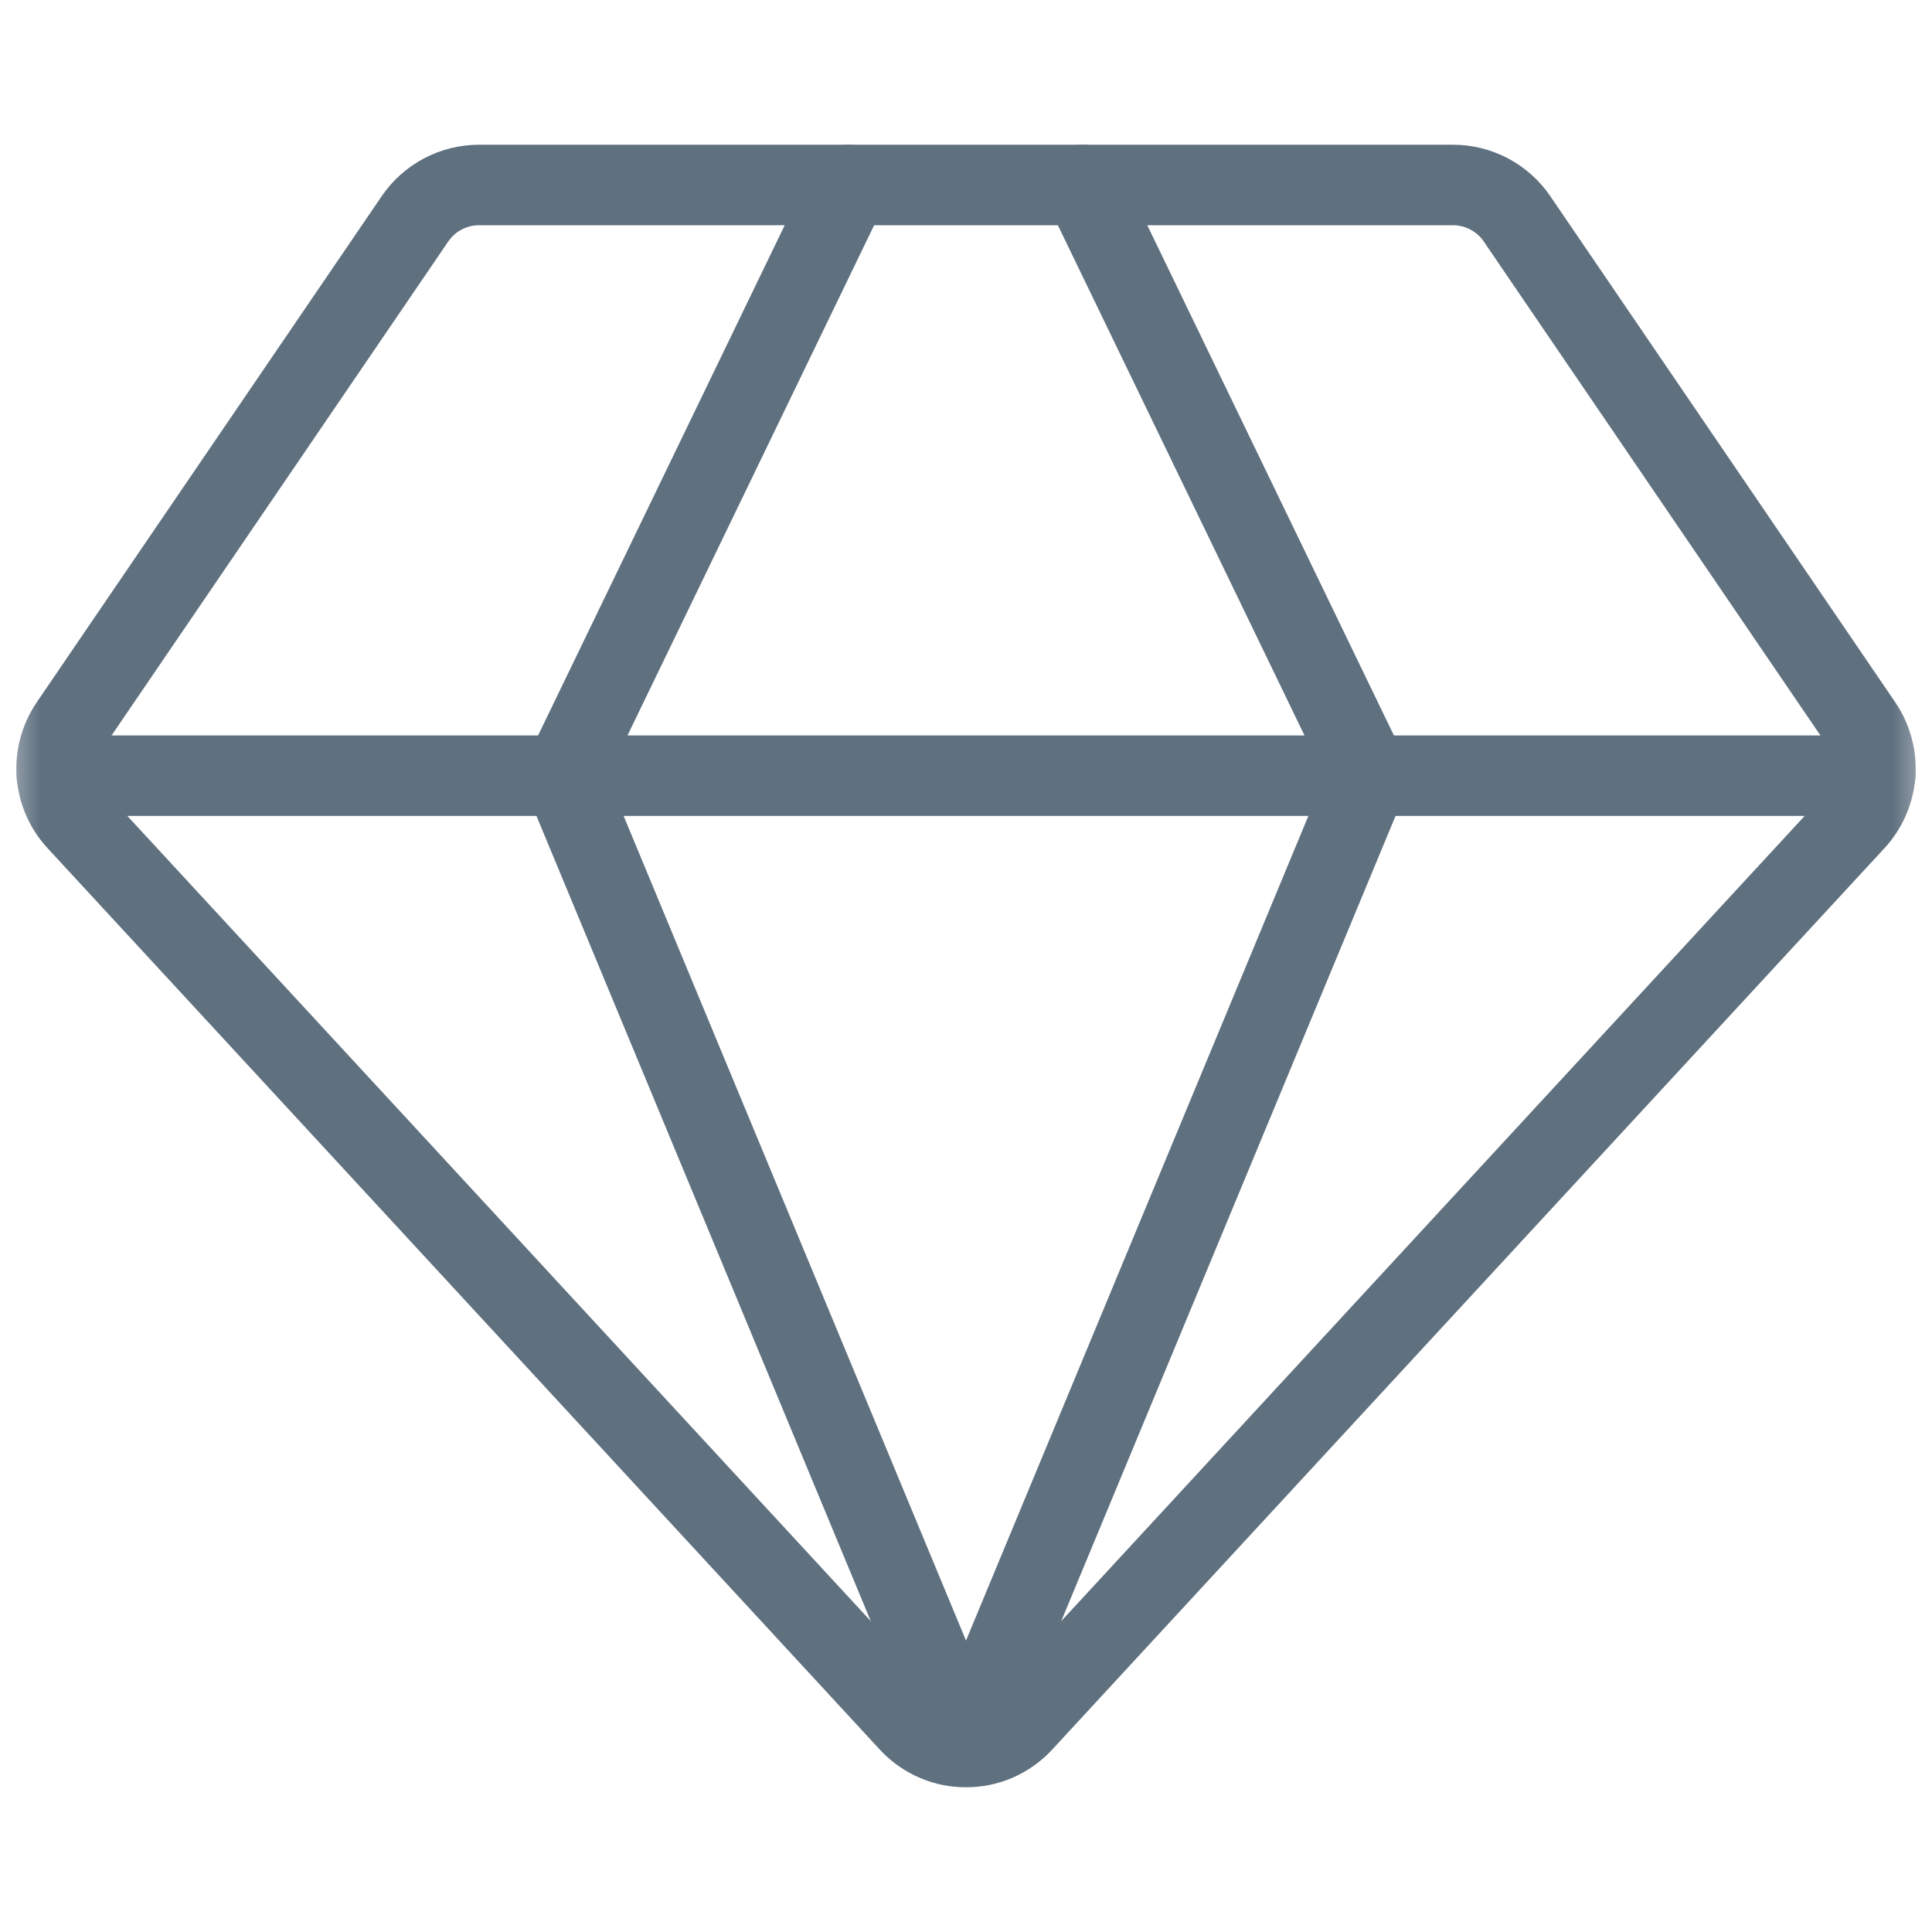 <svg width="24" height="24" viewBox="0 0 24 24" fill="none" xmlns="http://www.w3.org/2000/svg">
<g opacity="0.7">
<mask id="mask0_1114_9176" style="mask-type:luminance" maskUnits="userSpaceOnUse" x="0" y="0" width="24" height="24">
<path d="M0 7.05719e-05H24V24H0V7.05719e-05Z" fill="white"/>
</mask>
<g mask="url(#mask0_1114_9176)">
<path d="M23.293 9.636C23.273 9.845 23.185 10.042 23.043 10.196L12.705 21.393C12.568 21.542 12.387 21.644 12.189 21.684C12.064 21.708 11.936 21.708 11.811 21.684C11.613 21.644 11.432 21.542 11.295 21.393L0.957 10.196C0.815 10.042 0.727 9.845 0.707 9.636C0.686 9.413 0.744 9.19 0.87 9.005L5.156 2.717C5.244 2.588 5.362 2.483 5.5 2.41C5.638 2.337 5.792 2.298 5.948 2.298H18.052C18.208 2.298 18.362 2.337 18.5 2.41C18.638 2.483 18.756 2.588 18.844 2.717L23.13 9.005C23.256 9.19 23.314 9.413 23.293 9.636Z" stroke="#1B3349" stroke-miterlimit="10" stroke-linecap="round" stroke-linejoin="round"/>
<path d="M10.545 2.298L6.998 9.636L12 21.684L17.002 9.636L13.455 2.298" stroke="#1B3349" stroke-miterlimit="10" stroke-linecap="round" stroke-linejoin="round"/>
<path d="M0.708 9.636H23.293" stroke="#1B3349" stroke-miterlimit="10" stroke-linecap="round" stroke-linejoin="round"/>
</g>
</g>
</svg>
